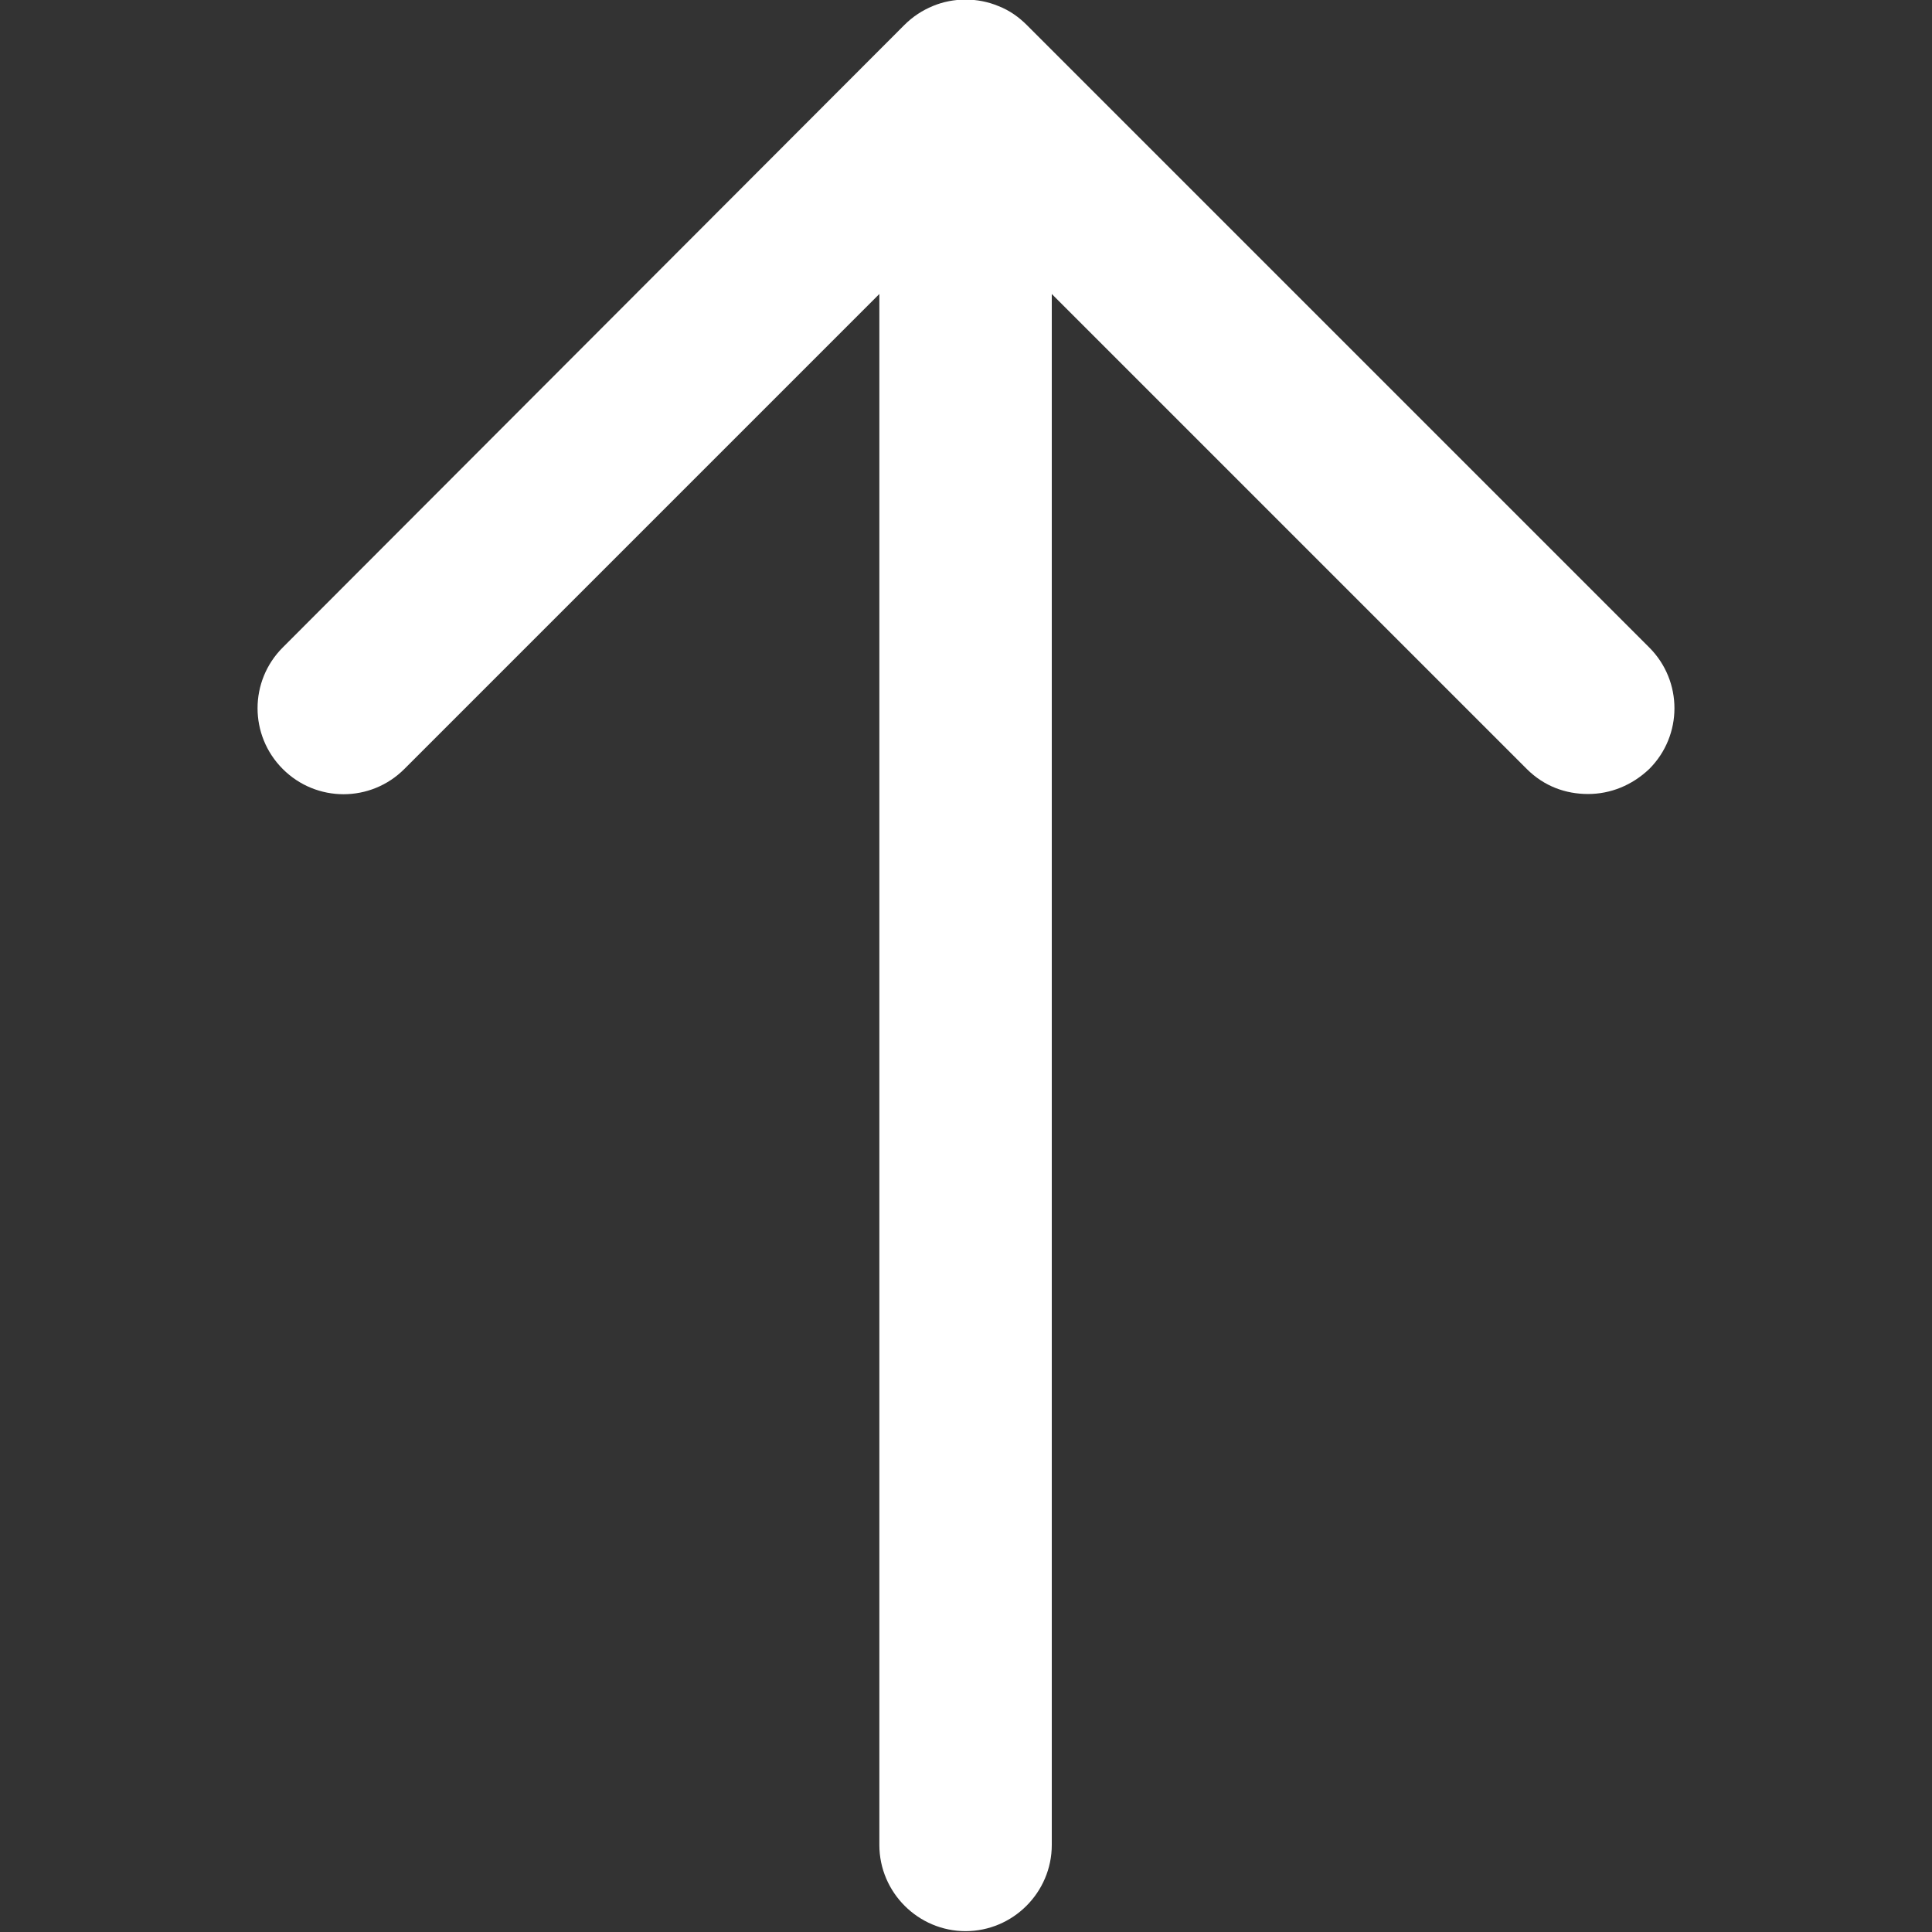 <?xml version="1.0" encoding="UTF-8"?>
<svg id="logo" xmlns="http://www.w3.org/2000/svg" viewBox="0 0 22.41 22.41">
  <rect x="0" y="0" width="22.41" height="22.41" fill="#333333" stroke="none"/>
  <defs>
    <style>
      .cls-1 {
        fill: #fff;
        stroke-width: 0px;
      }
    </style>
  </defs>
  <path class="cls-1" d="M19.13,7.51L11.91.29c-.09-.09-.2-.17-.33-.22-.24-.1-.52-.1-.76,0-.12.05-.23.12-.33.22L3.28,7.51c-.39.39-.39,1.02,0,1.41s1.02.39,1.41,0l5.51-5.51v17.99c0,.55.45,1,1,1s1-.45,1-1V3.41l5.51,5.51c.2.2.45.29.71.29s.51-.1.71-.29c.39-.39.39-1.02,0-1.41Z"/>
</svg>